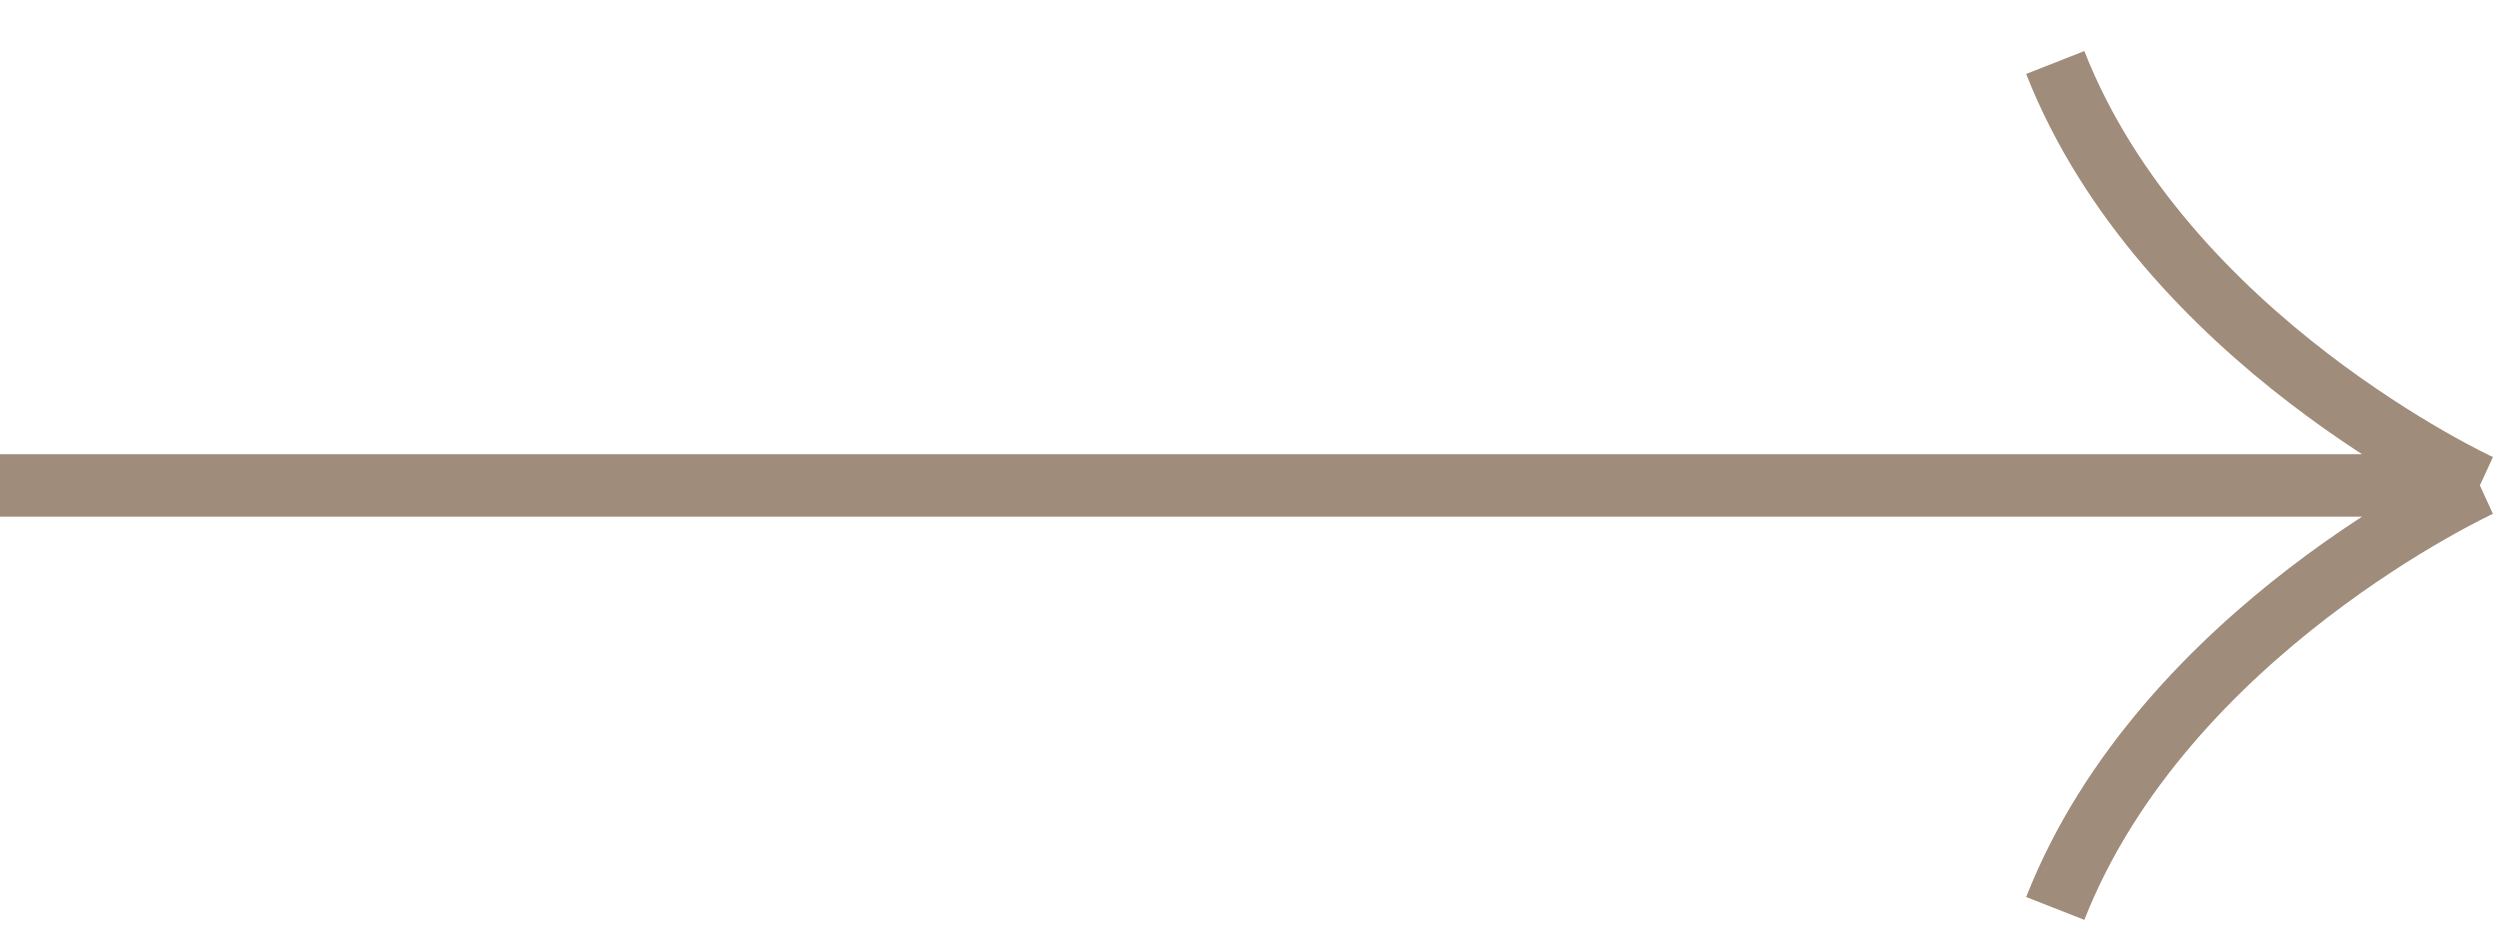 <?xml version="1.0" encoding="UTF-8"?> <svg xmlns="http://www.w3.org/2000/svg" width="40" height="15" viewBox="0 0 40 15" fill="none"> <path d="M39.678 7.767L5.91612e-07 7.767M39.678 7.767C39.678 7.767 34.632 10.087 32.884 14.535M39.678 7.767C39.678 7.767 34.632 5.447 32.884 1" stroke="#9F8C7A" stroke-linejoin="bevel"></path> </svg> 